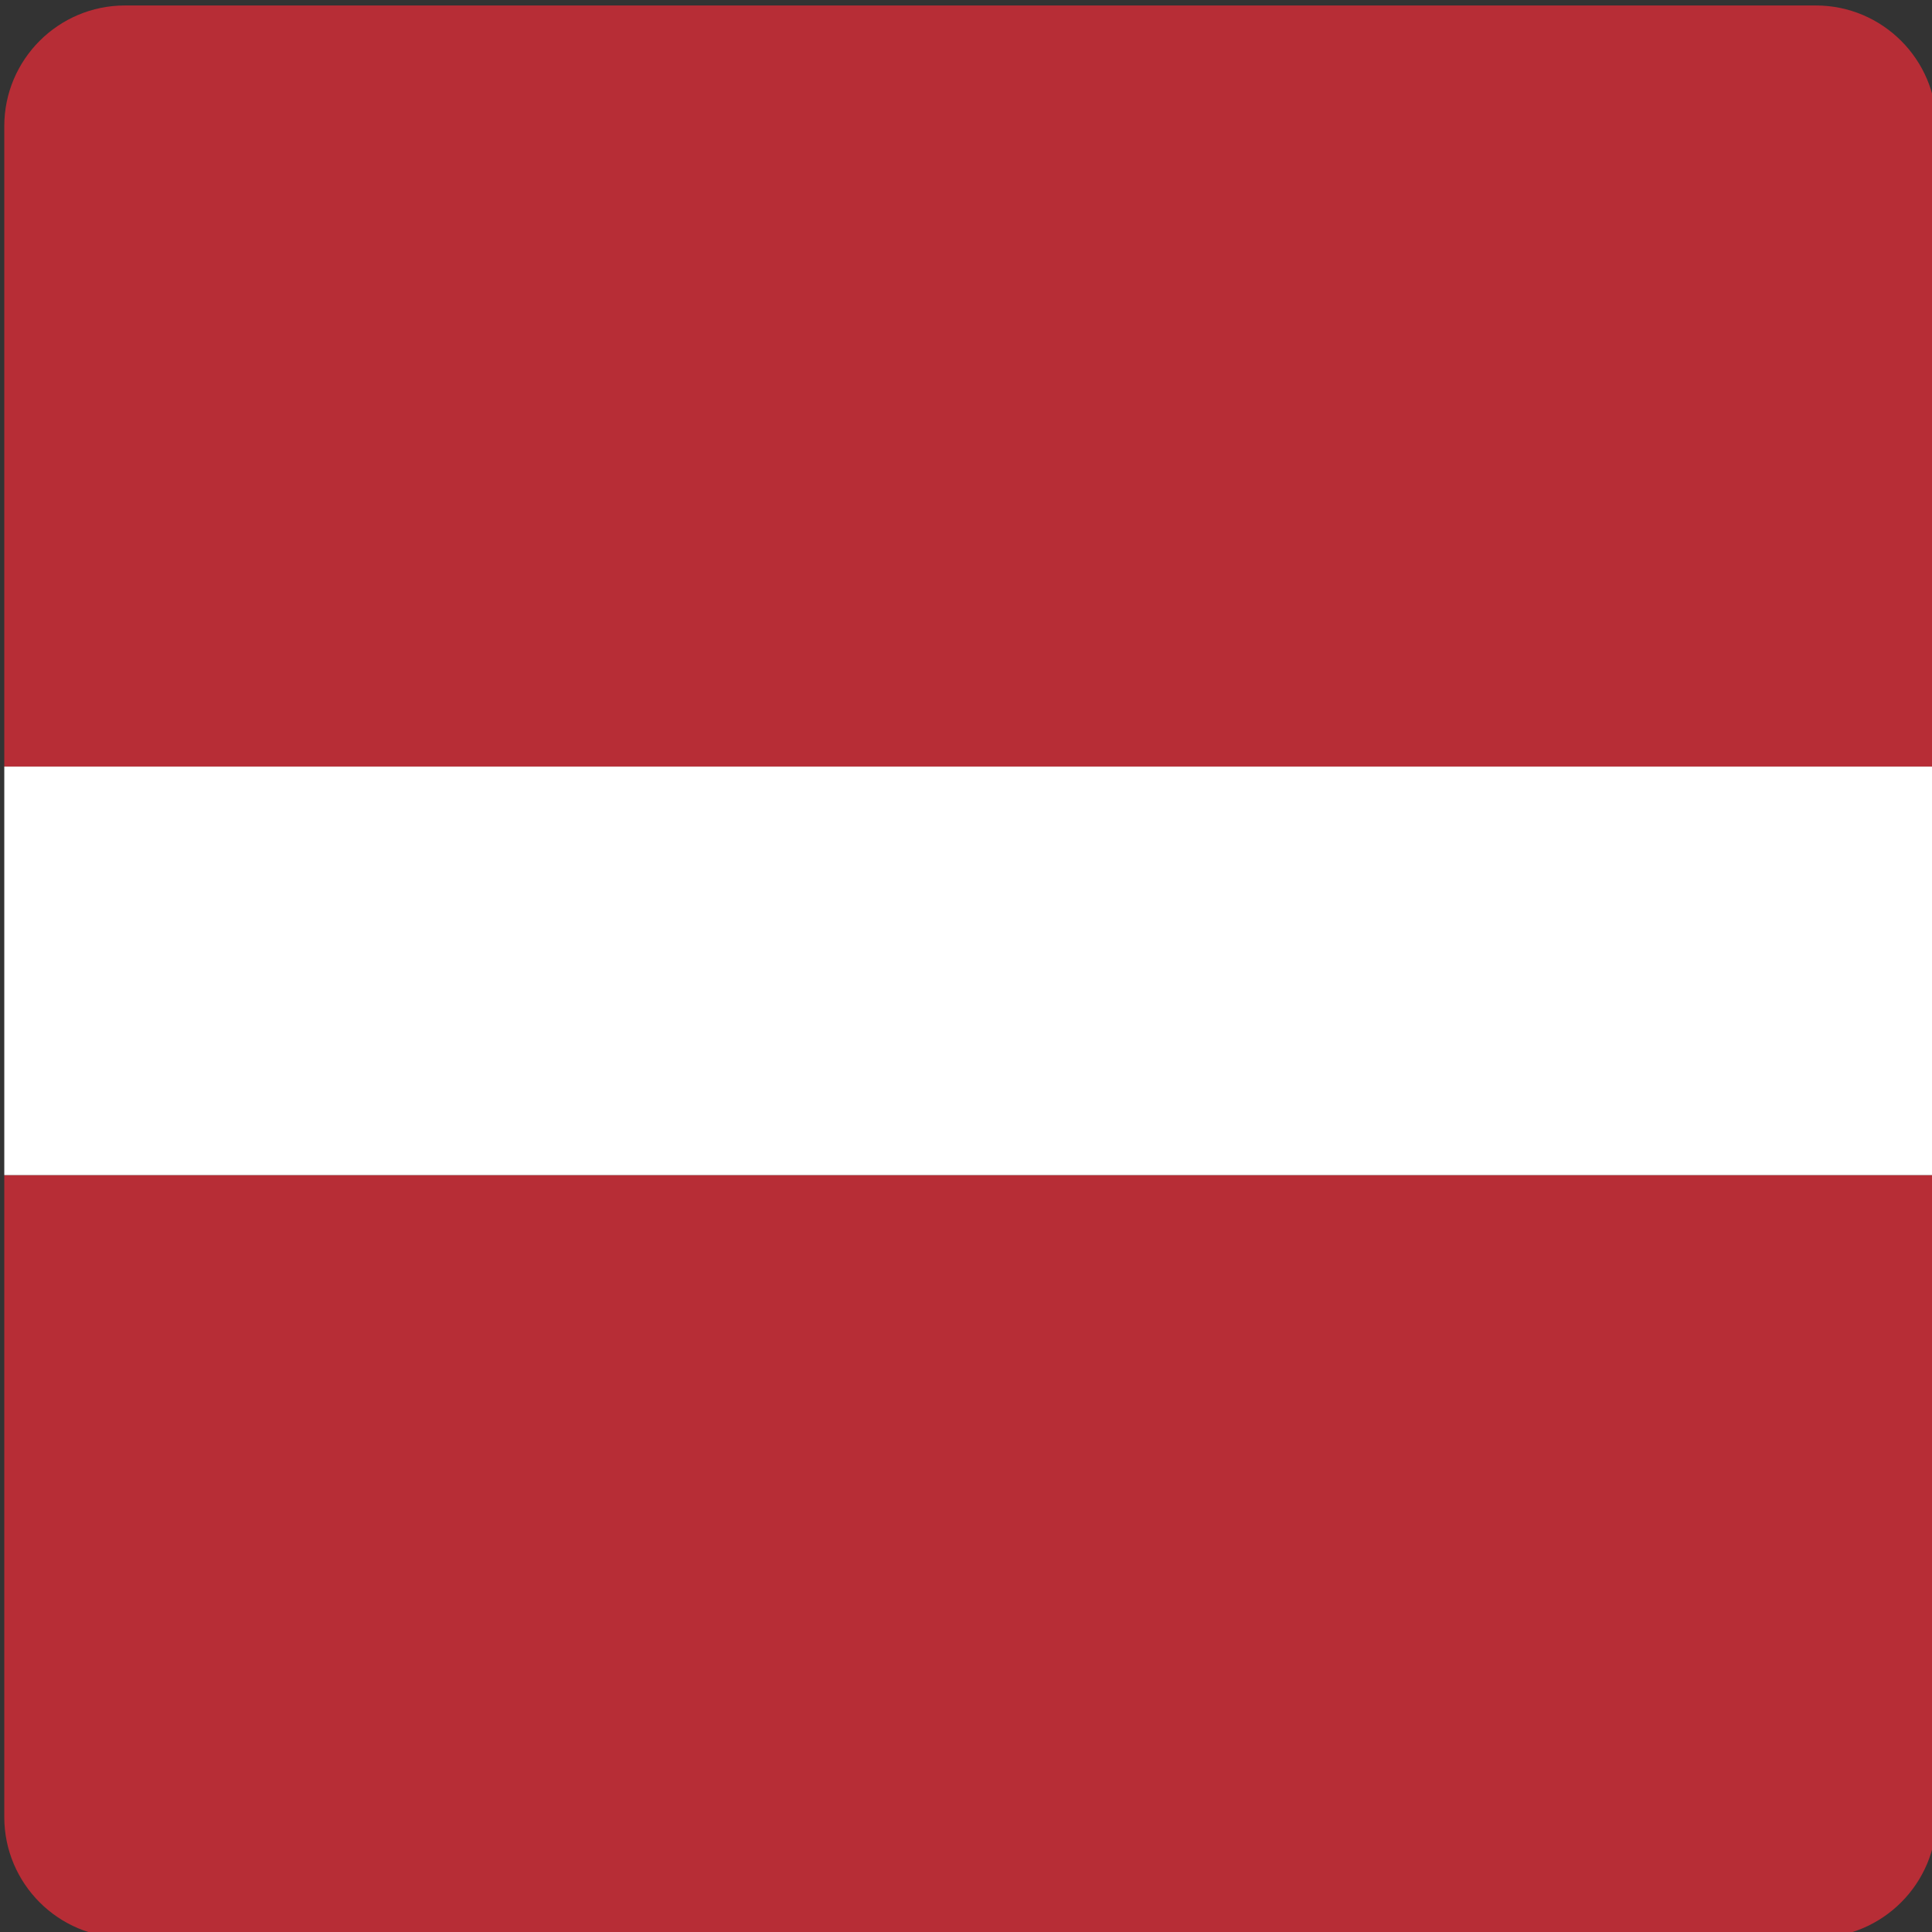 <?xml version="1.0" encoding="UTF-8" standalone="no"?>
<svg xmlns="http://www.w3.org/2000/svg" xmlns:xlink="http://www.w3.org/1999/xlink" xmlns:serif="http://www.serif.com/" width="100%" height="100%" viewBox="0 0 114 114" version="1.1" xml:space="preserve" style="fill-rule:evenodd;clip-rule:evenodd;stroke-linejoin:round;stroke-miterlimit:2;">
    <rect x="0" y="0" width="114" height="114" fill="#333333" stroke="none"/>
    <g transform="matrix(1.004,0,0,1.004,-2051.14,-2563.11)">
        <path d="M2043.22,2659.69C2043.22,2663.6 2046.4,2666.78 2050.31,2666.78L2149.69,2666.78C2153.6,2666.78 2156.78,2663.6 2156.78,2659.69L2156.78,2621.96L2043.22,2621.96L2043.22,2659.69Z" style="fill:rgb(183,45,54);fill-rule:nonzero;"></path>
        <path d="M2149.69,2553.22L2050.31,2553.22C2046.4,2553.22 2043.22,2556.4 2043.22,2560.31L2043.22,2597.95L2156.78,2597.95L2156.78,2560.31C2156.78,2556.4 2153.6,2553.22 2149.69,2553.22Z" style="fill:rgb(183,45,54);fill-rule:nonzero;"></path>
        <rect x="2043.22" y="2597.95" width="113.56" height="24.01" style="fill:white;fill-rule:nonzero;"></rect>
    </g>
</svg>

